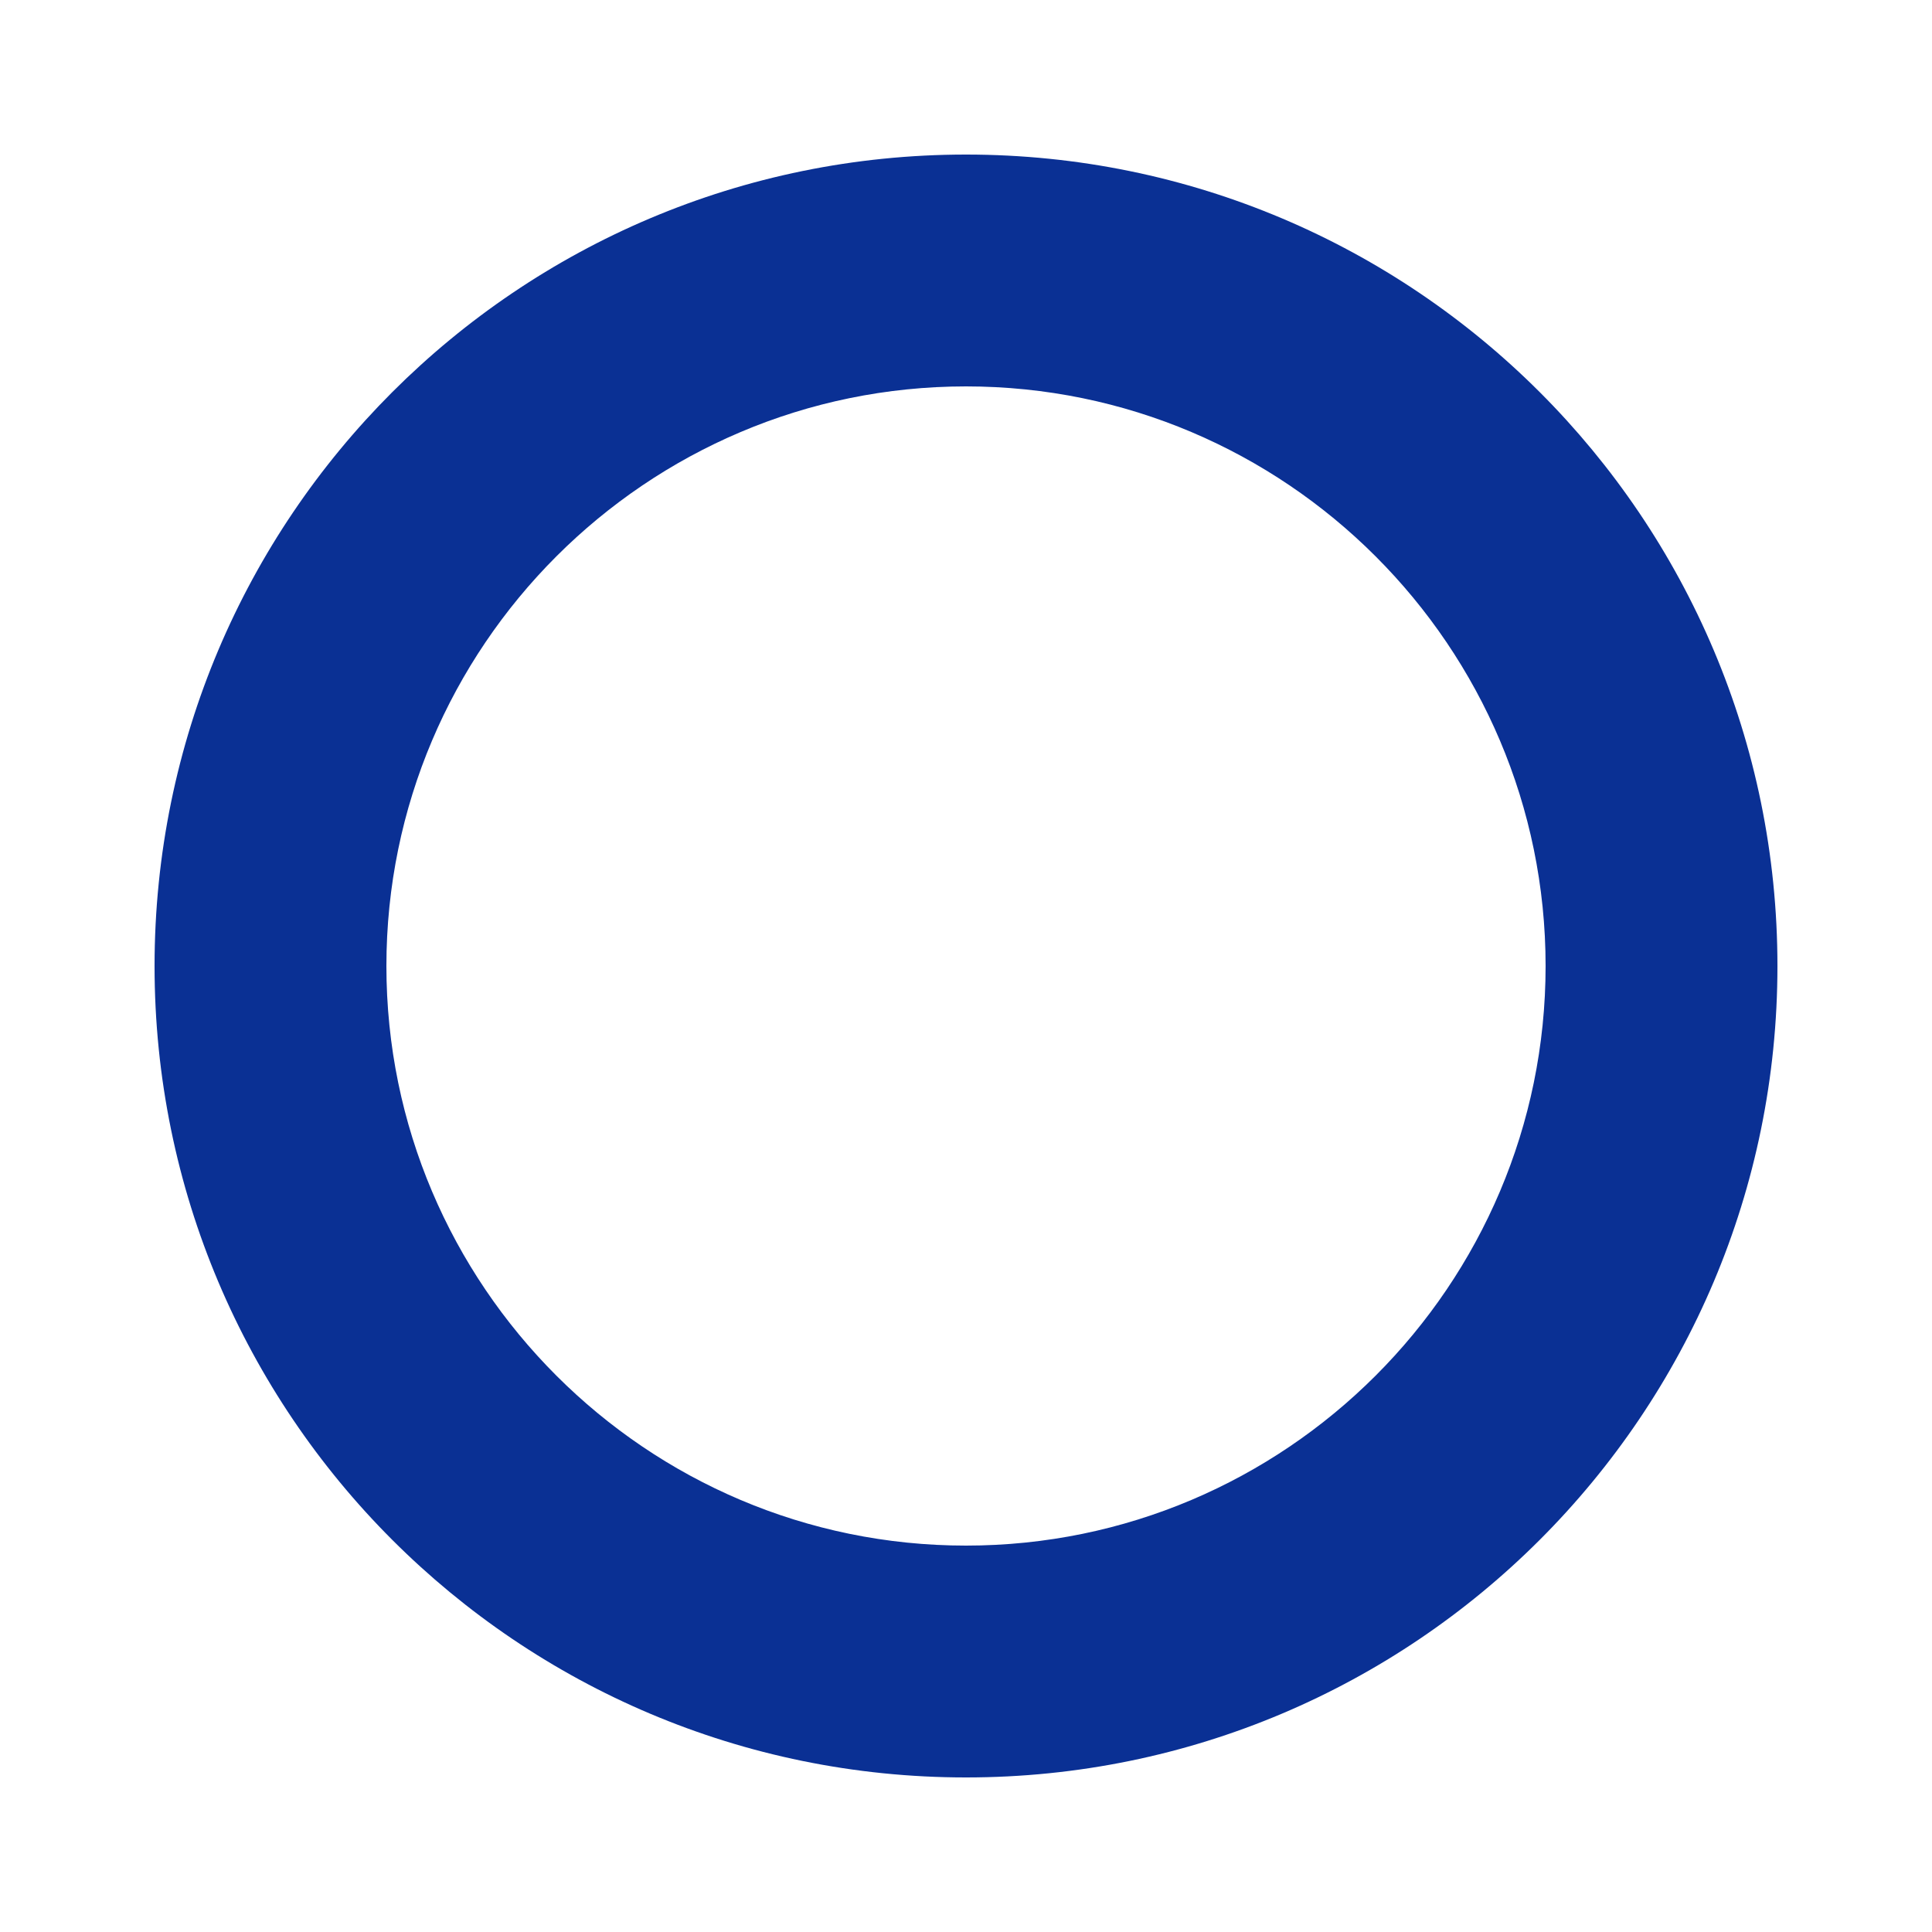 <svg xmlns="http://www.w3.org/2000/svg" viewBox="0 0 50 50">
  <defs>
    <style>
      .cls-1 {
        fill: #0a3094;
      }

      .cls-2 {
        fill: none;
      }
    </style>
  </defs>
  <g id="layer">
    <g>
      <rect class="cls-2" width="50" height="50"/>
      <path class="cls-1" d="m25,10c8.27,0,15,6.73,15,15s-6.73,15-15,15-15-6.73-15-15,6.73-15,15-15m0-6C13.4,4,4,13.4,4,25s9.4,21,21,21,21-9.4,21-21S36.6,4,25,4h0Z"/>
    </g>
  </g>
</svg>